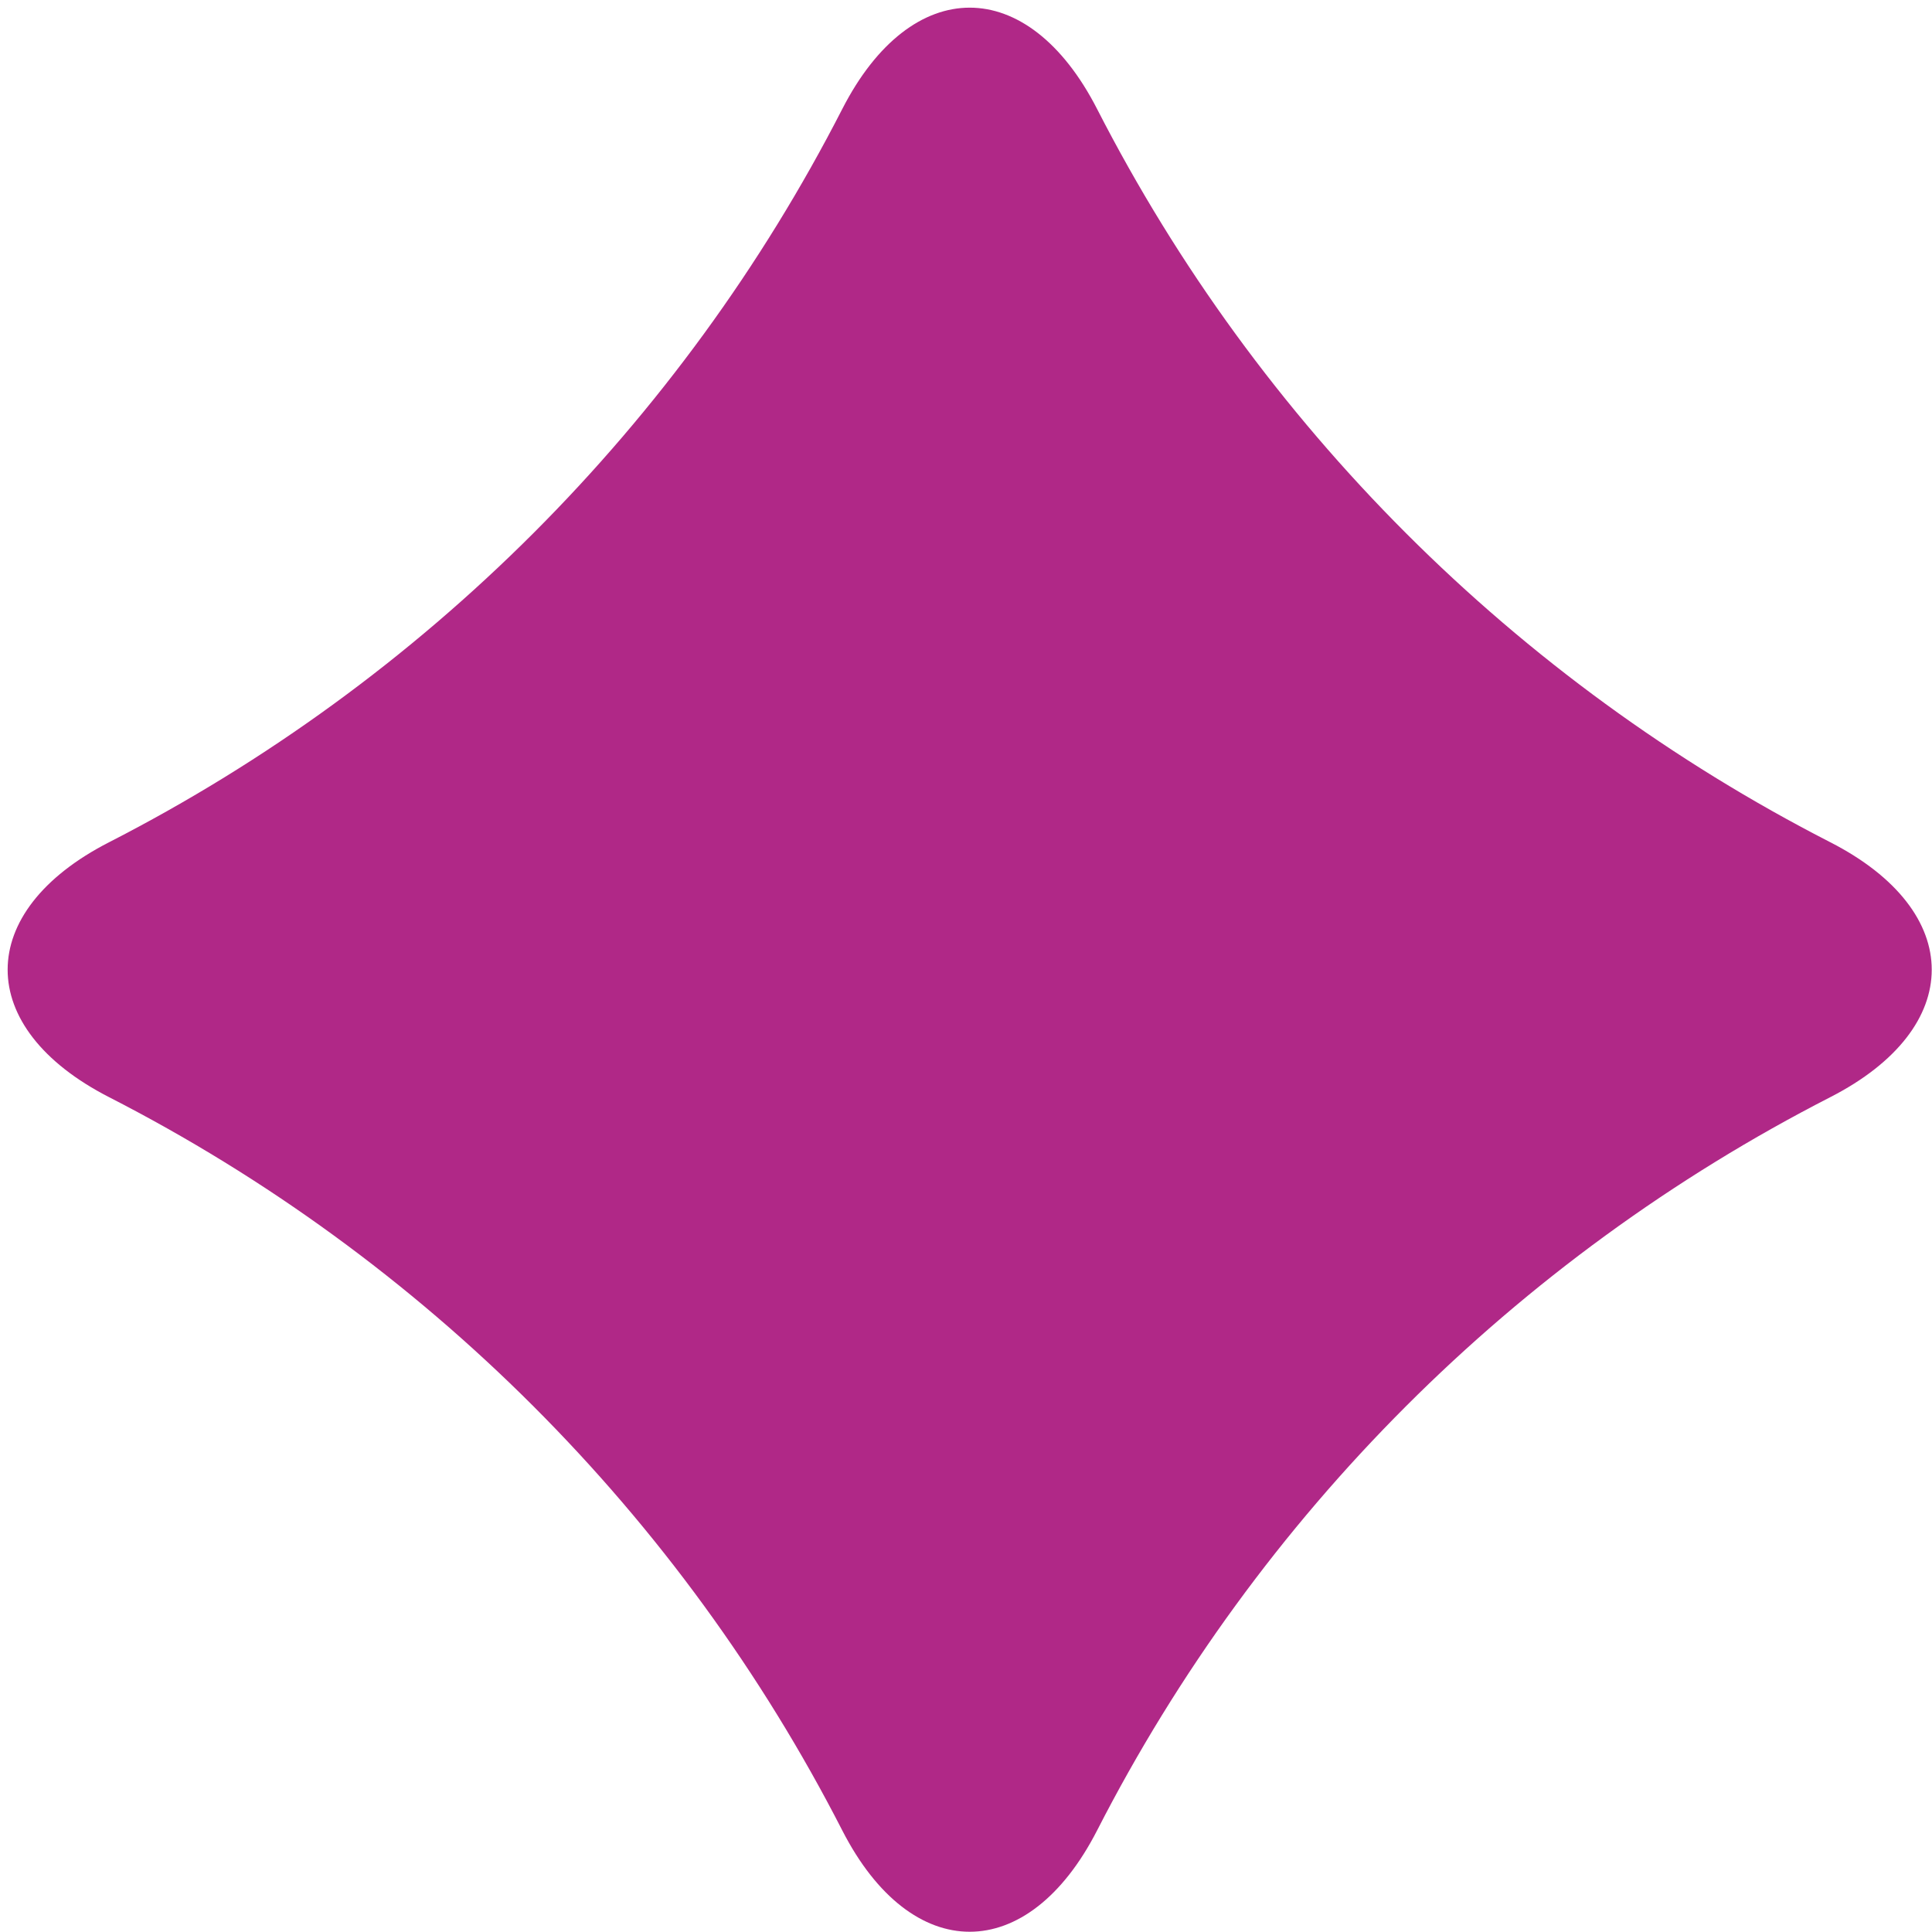 <?xml version="1.0" encoding="UTF-8"?> <svg xmlns="http://www.w3.org/2000/svg" width="115" height="115" viewBox="0 0 115 115" fill="none"><path d="M50.135 6.489C40.53 25.244 25.243 40.531 6.488 50.136C-1.556 54.257 -1.556 61.184 6.488 65.305C25.243 74.91 40.53 90.197 50.135 108.953C54.256 116.996 61.183 116.996 65.304 108.953C74.909 90.197 90.196 74.91 108.951 65.305C116.995 61.184 116.995 54.257 108.951 50.136C90.196 40.531 74.909 25.244 65.304 6.489C61.183 -1.555 54.256 -1.555 50.135 6.489Z" fill="#B02887"></path></svg> 
